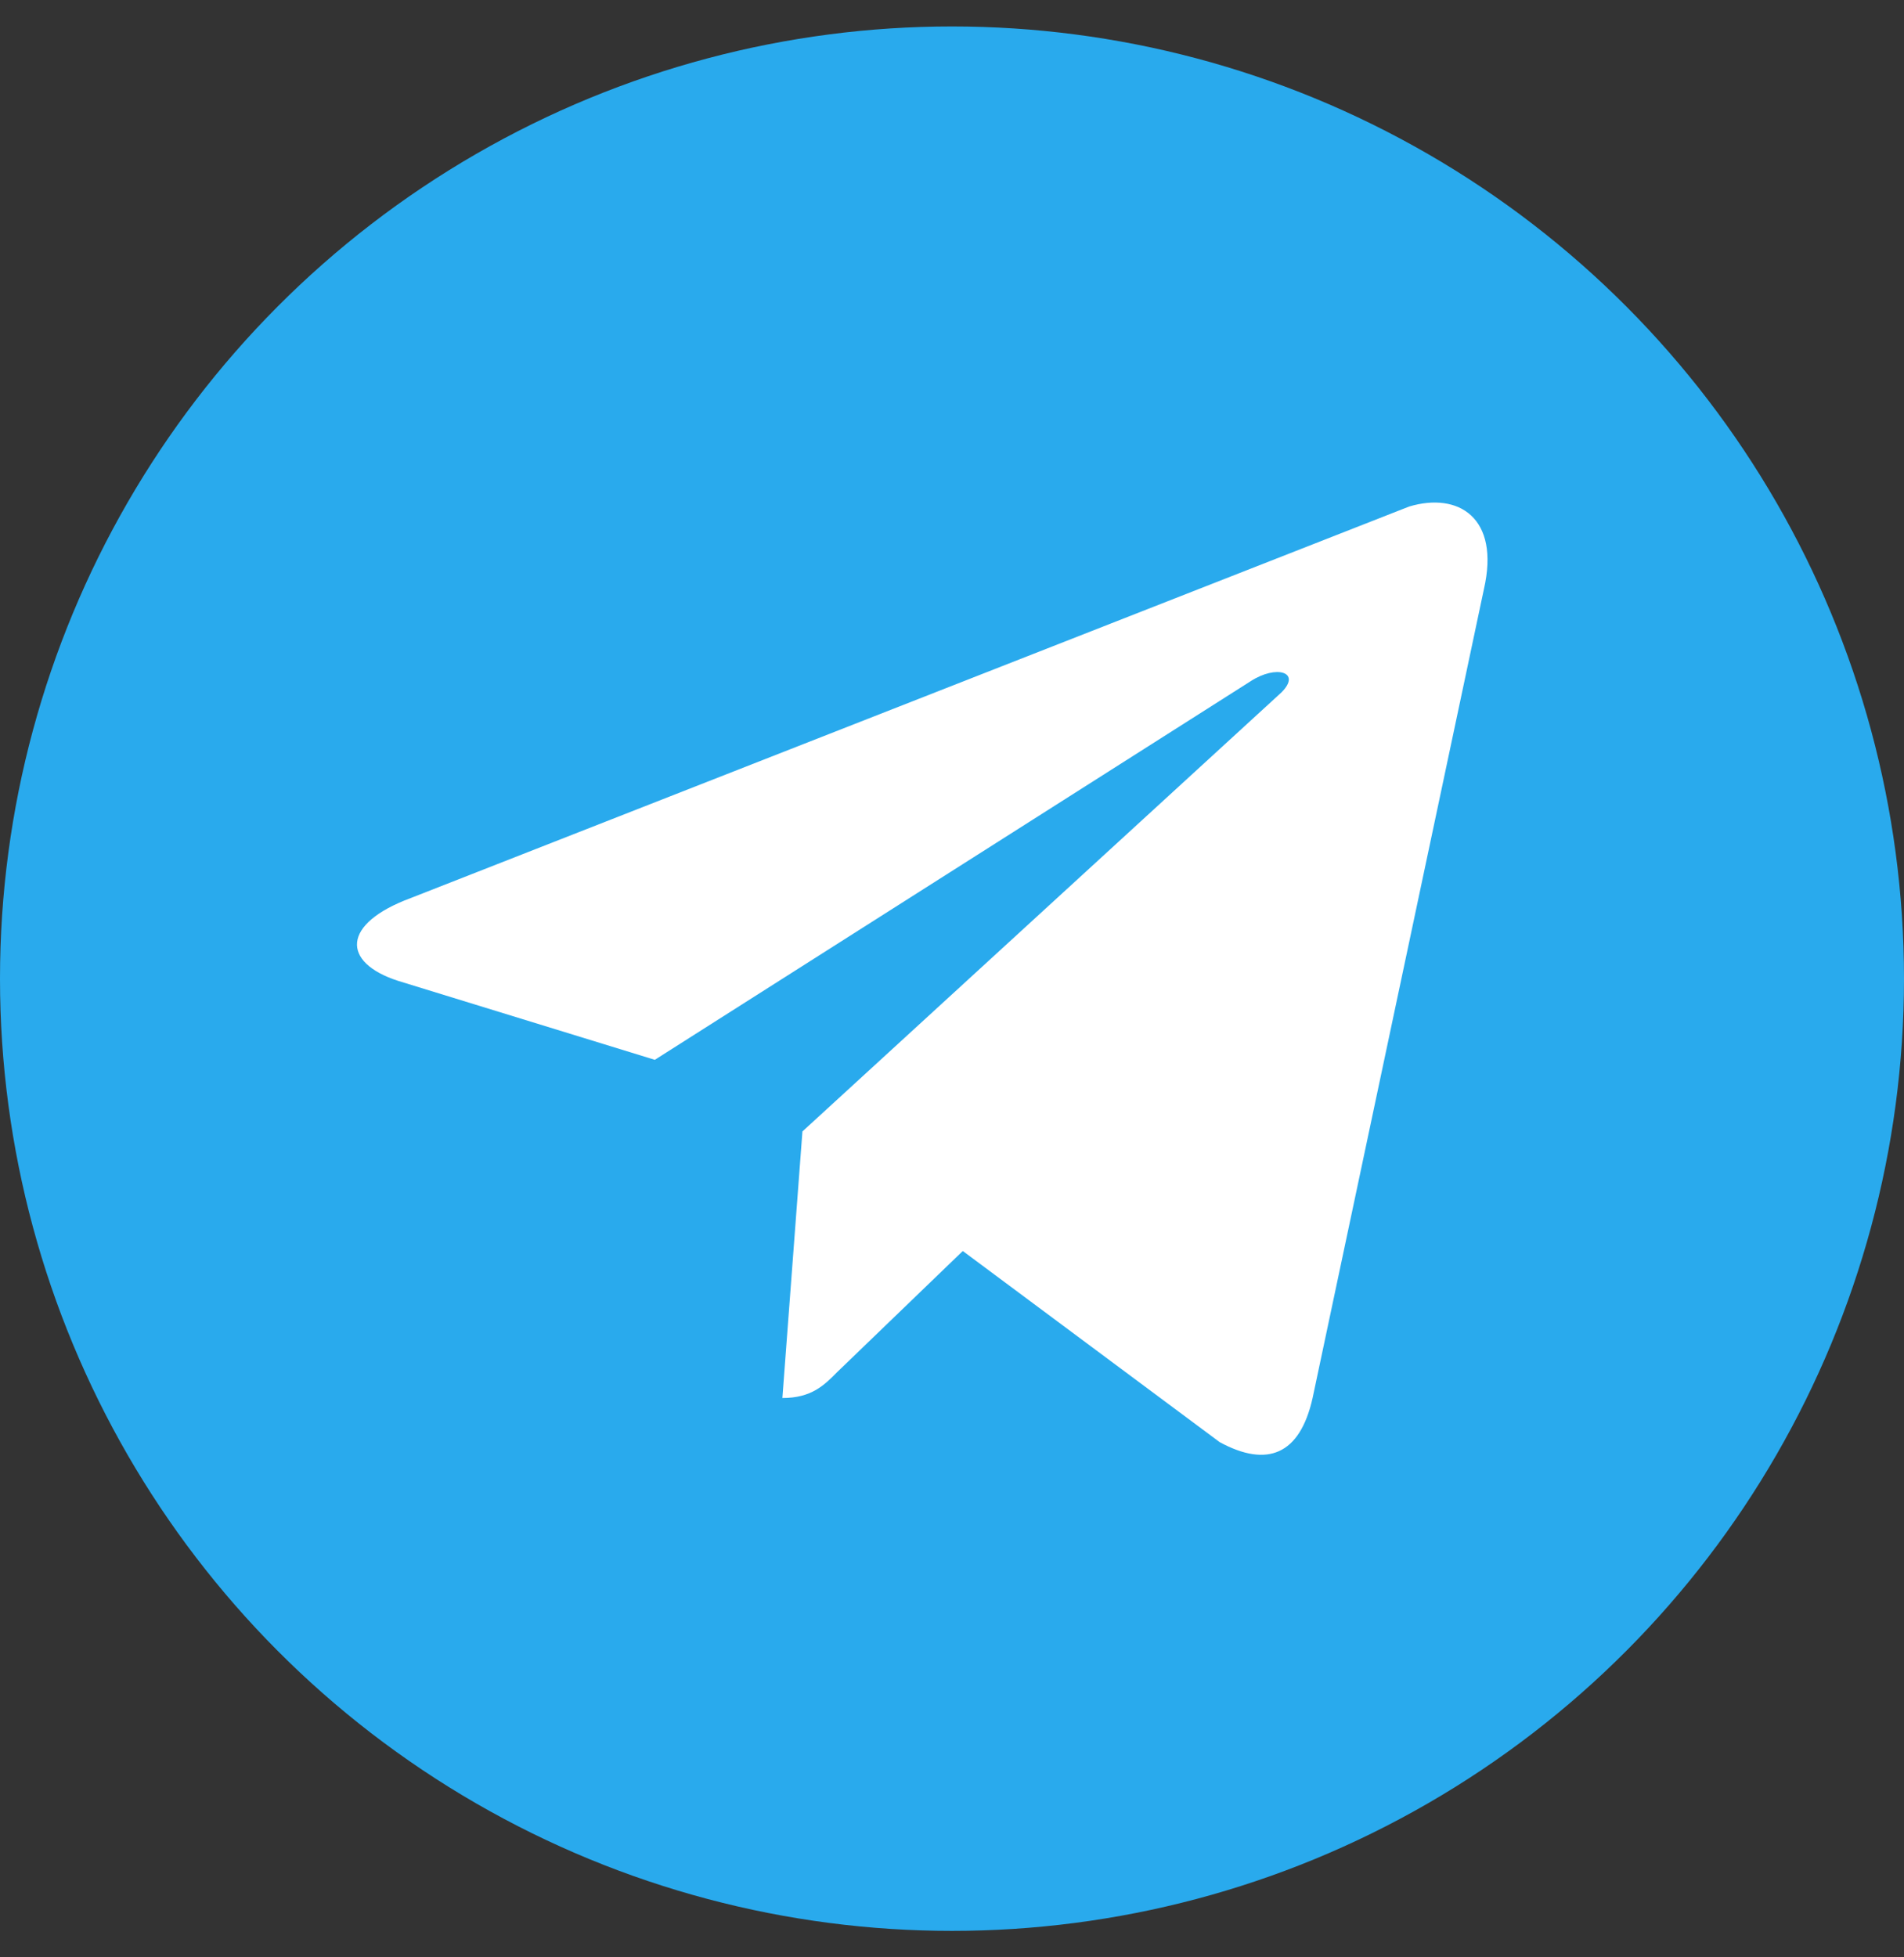 <svg width="36" height="37" viewBox="0 0 36 37" fill="none" xmlns="http://www.w3.org/2000/svg">
<rect x="0" y="0" width="36" height="37" fill="#333333" stroke="none"/>
<g clip-path="url(#clip0_1207_857)">
<circle cx="18" cy="18.5" r="18" fill="#29AAED"/>
<path d="M28.057 11.138L24.818 26.427C24.577 27.504 23.957 27.747 23.061 27.261L18.204 23.648L15.826 25.94C15.585 26.184 15.344 26.427 14.793 26.427L15.172 21.388L24.233 13.085C24.611 12.702 24.129 12.563 23.647 12.877L12.381 20.034L7.523 18.54C6.455 18.193 6.455 17.462 7.764 16.977L26.644 9.575C27.574 9.297 28.367 9.784 28.057 11.138Z" fill="white"/>
</g>
<defs>
<clipPath id="clip0_1207_857">
<rect width="36" height="36" fill="white" transform="translate(0 0.5)"/>
</clipPath>
</defs>
</svg>
